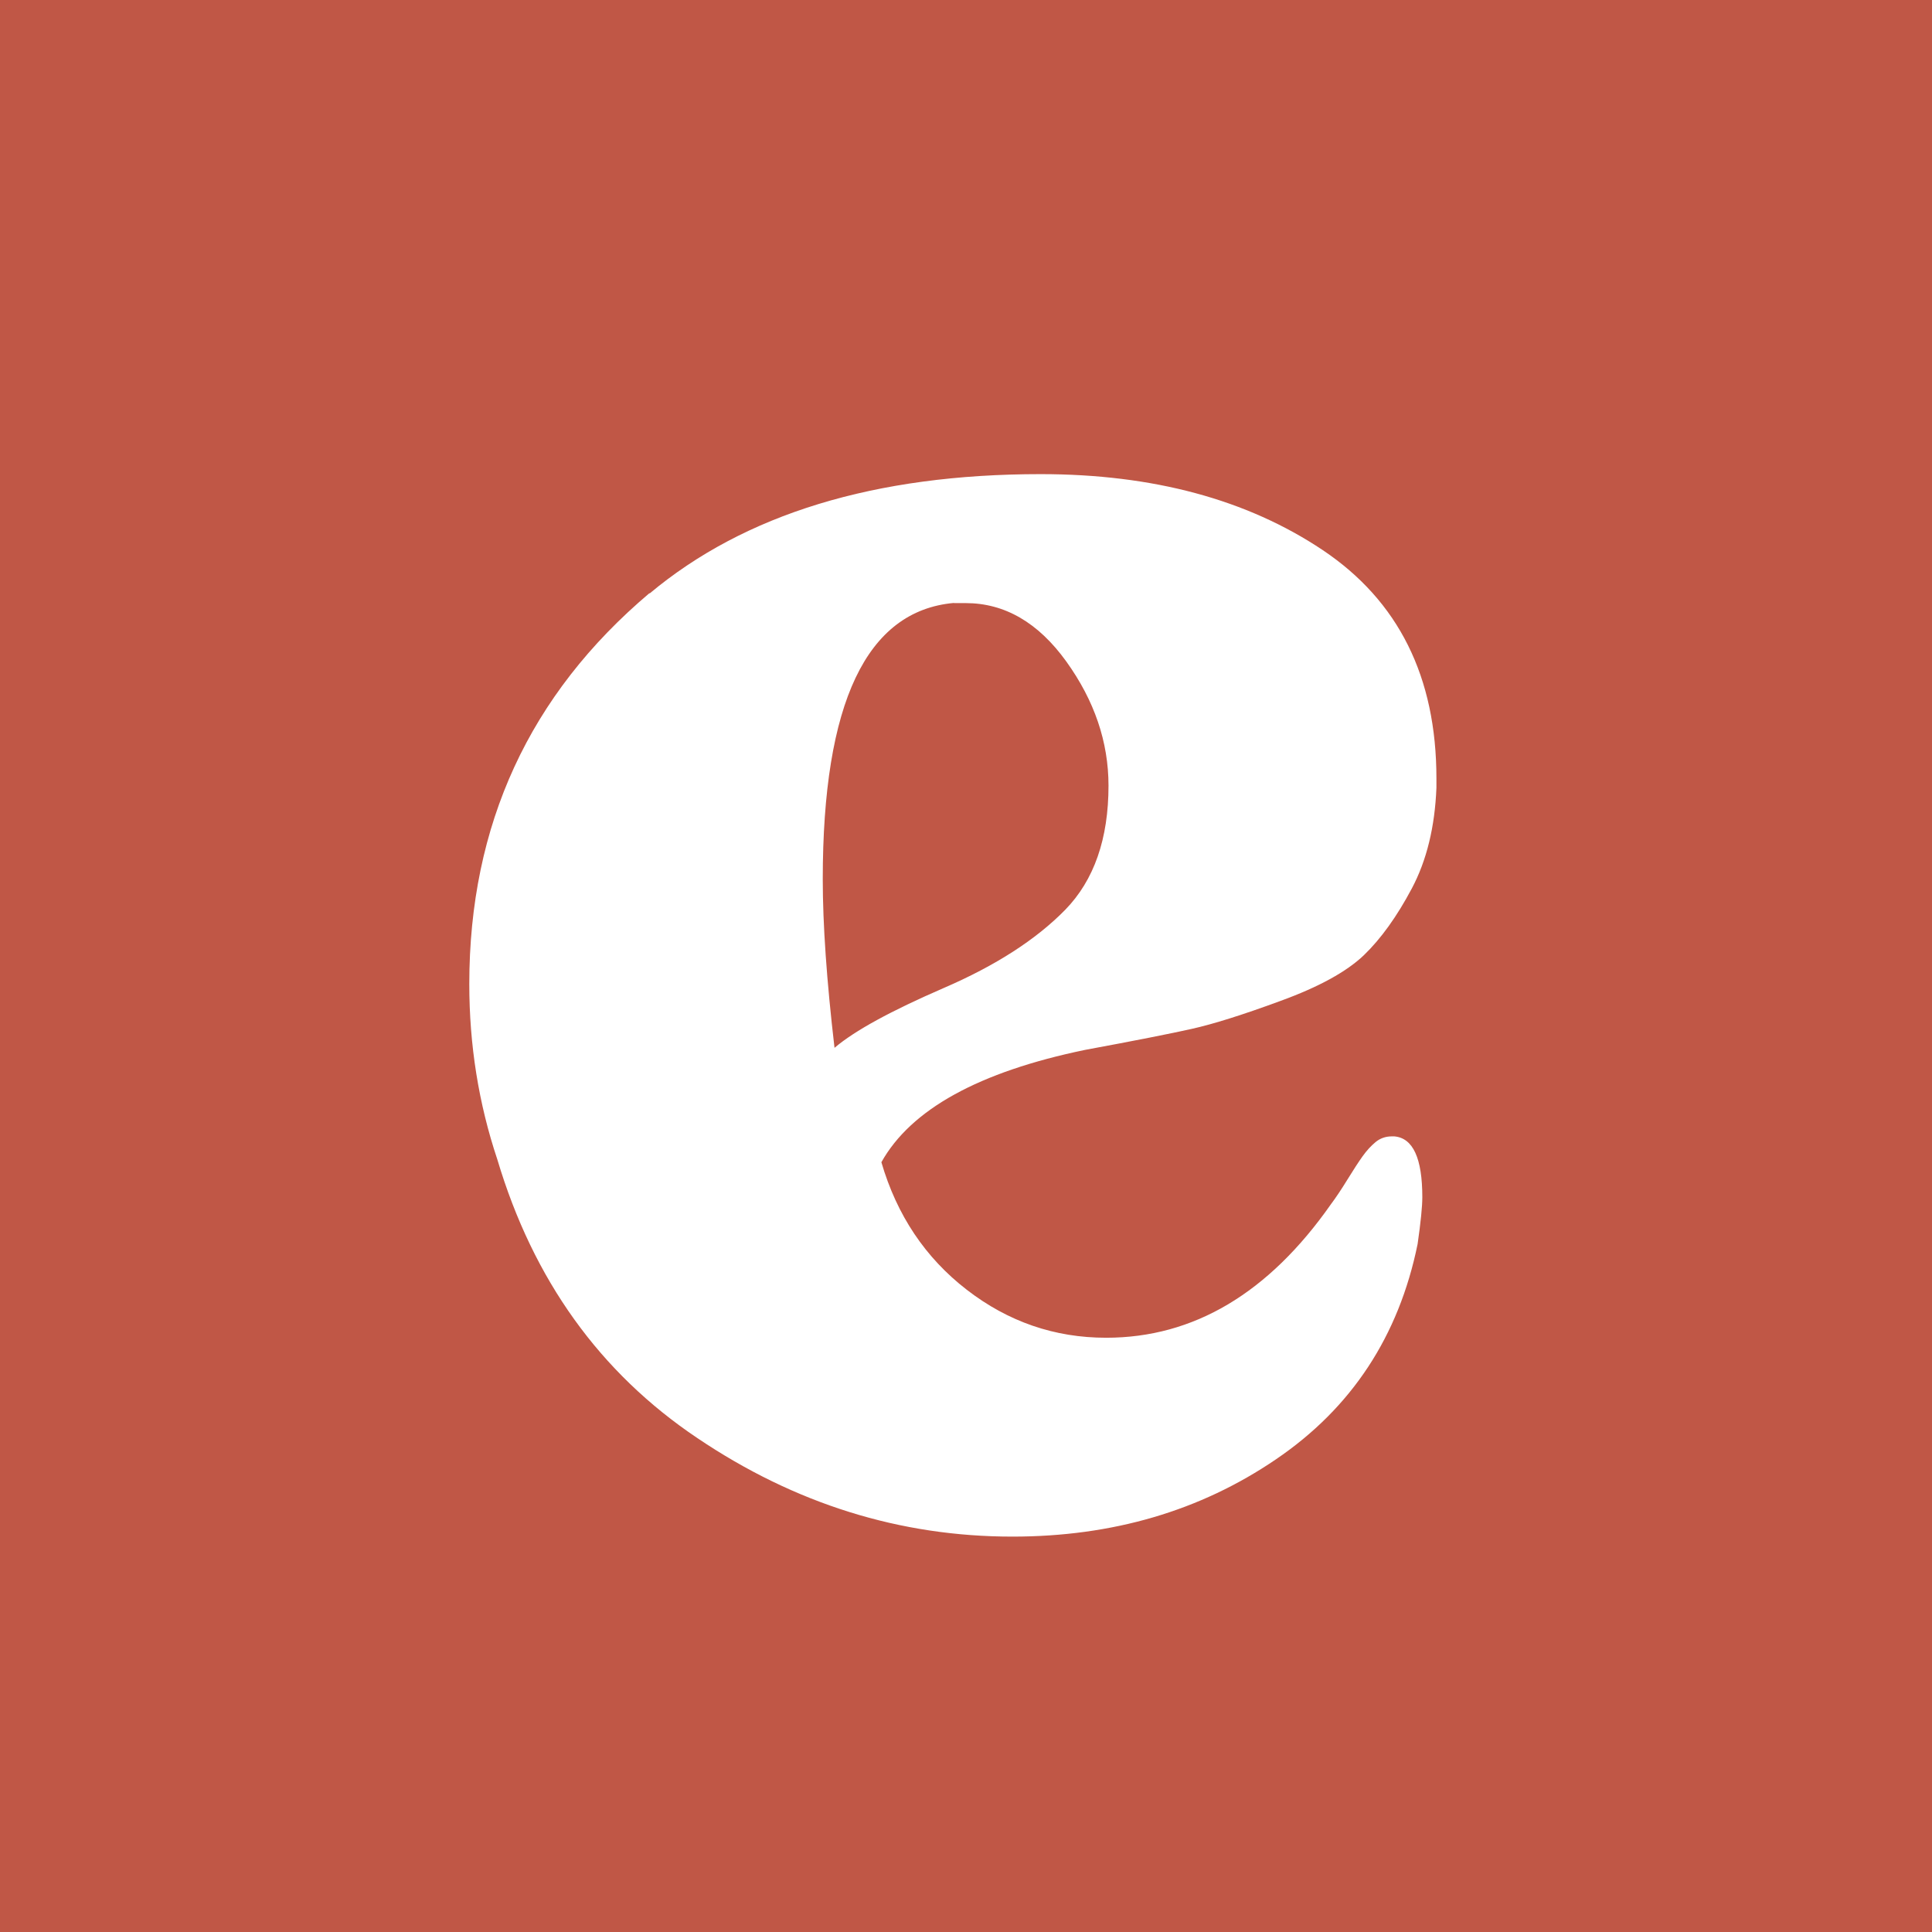 <svg xmlns="http://www.w3.org/2000/svg" xmlns:xlink="http://www.w3.org/1999/xlink" width="1080" zoomAndPan="magnify" viewBox="0 0 810 810" height="1080" preserveAspectRatio="xMidYMid meet" version="1.0"><defs><clipPath id="d226b0de49"><path d="M 196 198 L 603 198 L 603 644.426 L 196 644.426 Z M 196 198 " clip-rule="nonzero"/></clipPath></defs><rect x="-81" width="972" fill="#ffffff" y="-81" height="972" fill-opacity="1"/><rect x="-81" width="972" fill="#ffffff" y="-81" height="972" fill-opacity="1"/><rect x="-81" width="972" fill="#c05746" y="-81" height="972" fill-opacity="1"/><g clip-path="url(#d226b0de49)"><path fill="#ffffff" d="M 272.328 248.844 C 312.219 215.469 366.895 198.781 436.293 198.781 C 483.41 198.781 522.84 209.422 554.582 230.645 C 586.324 251.93 602.227 283.797 602.227 326.371 L 602.227 330.312 C 601.57 346.672 598.152 360.73 591.91 372.492 C 585.664 384.254 578.961 393.582 571.801 400.48 C 564.57 407.379 553.004 413.754 536.969 419.598 C 520.934 425.512 508.516 429.391 499.645 431.359 C 490.836 433.332 475.918 436.289 454.957 440.164 C 410.465 449.363 381.945 465.062 369.523 487.27 C 376.031 509.543 387.988 527.348 405.34 540.75 C 422.688 554.152 442.141 560.855 463.762 560.855 C 500.43 560.855 531.844 542.195 558 504.879 C 559.969 502.25 562.27 498.836 564.898 494.562 C 567.527 490.293 569.633 487.074 571.273 484.773 C 572.918 482.477 574.691 480.504 576.664 478.859 C 578.633 477.219 580.934 476.43 583.562 476.43 L 584.547 476.43 C 592.434 477.086 596.312 485.629 596.312 501.922 C 596.312 505.863 595.656 512.367 594.34 521.566 C 586.453 560.199 566.672 590.289 534.934 611.84 C 503.191 633.453 466.391 644.23 424.465 644.23 C 377.344 644.23 333.312 630.5 292.438 602.969 C 251.496 575.508 223.566 536.547 208.52 486.152 C 200.633 462.566 196.754 438.062 196.754 412.57 C 196.754 345.816 221.926 291.219 272.328 248.645 Z M 399.949 252.785 C 363.281 256.07 344.945 294.637 344.945 368.617 C 344.945 387.602 346.59 411.191 349.875 439.309 C 358.352 432.082 373.598 423.805 395.547 414.277 C 417.496 404.816 434.453 393.844 446.609 381.426 C 458.703 369.012 464.746 351.664 464.746 329.391 C 464.746 311.062 458.832 293.719 447.07 277.359 C 435.305 261 421.176 252.852 404.879 252.852 L 399.949 252.852 Z M 399.949 252.785 " fill-opacity="1" fill-rule="nonzero"/></g></svg>
